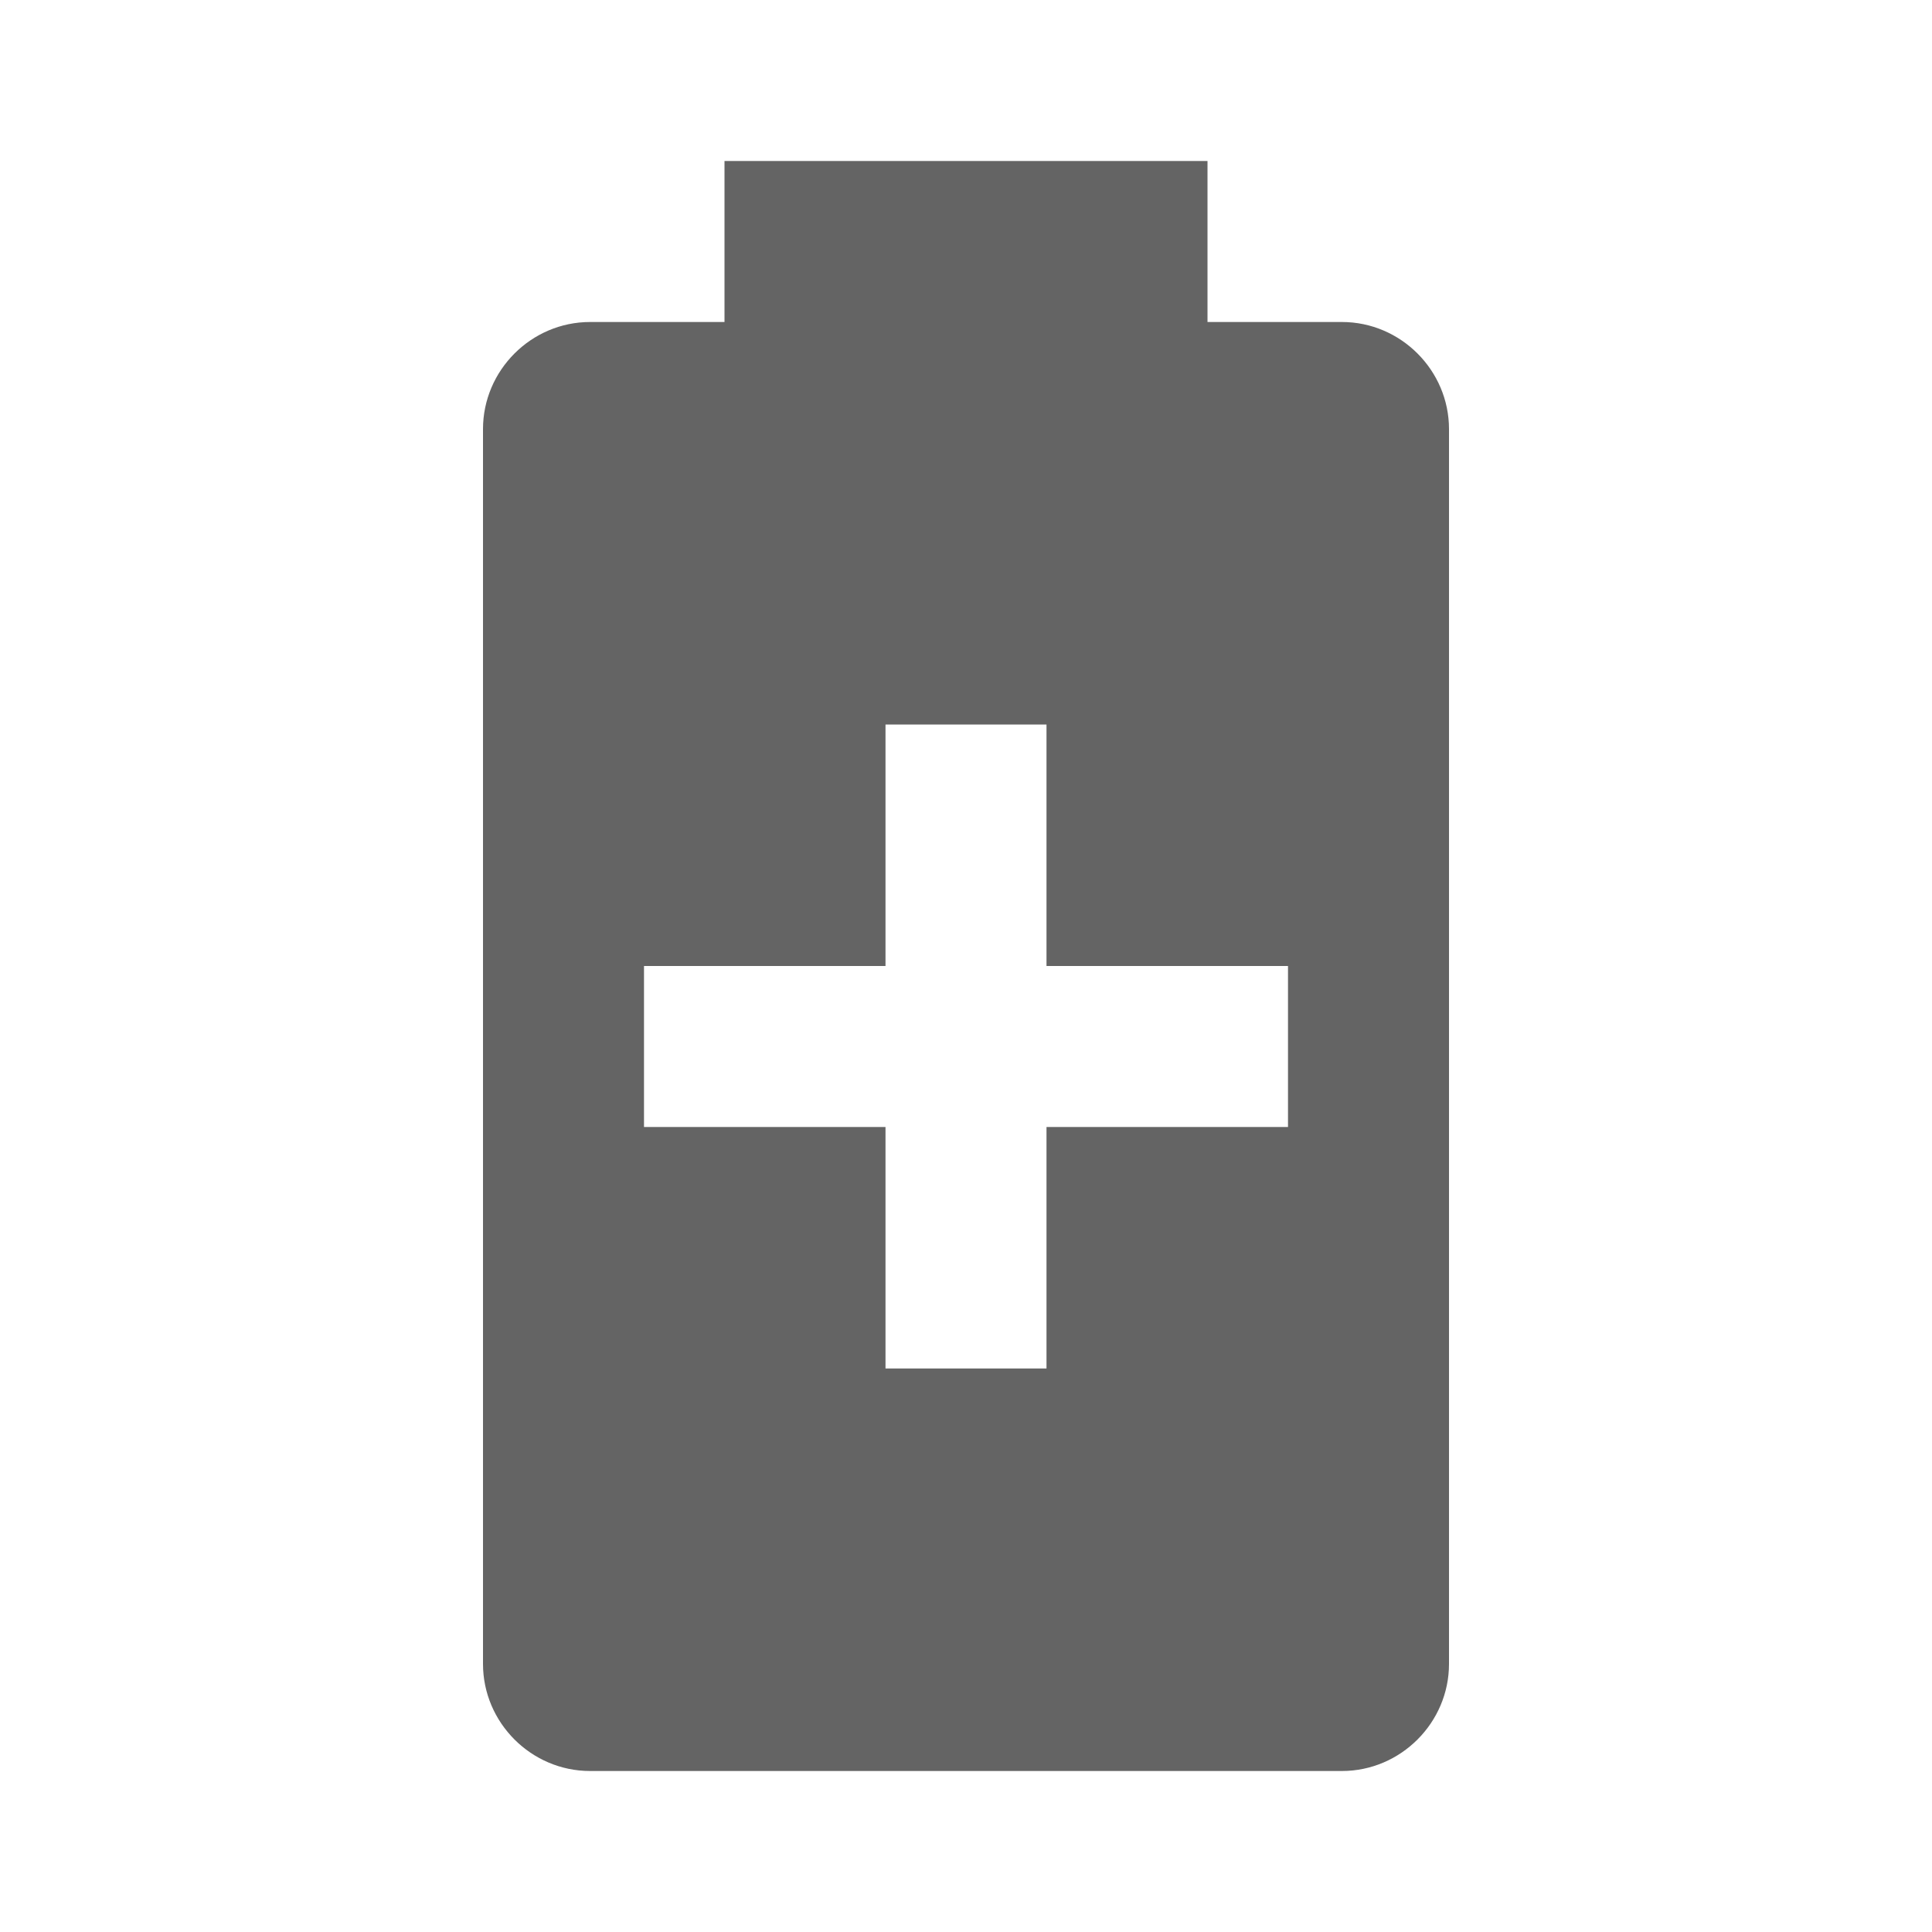 <?xml version="1.0"?>
<svg xmlns="http://www.w3.org/2000/svg" xmlns:xlink="http://www.w3.org/1999/xlink" aria-hidden="true" width="1em" height="1em" viewBox="0 0 24 24" data-icon="mdi:battery-plus" data-width="1em" data-height="1em" data-inline="false" class="iconify"><path d="M16.67 4C17.4 4 18 4.6 18 5.33v15.34c0 .73-.6 1.33-1.33 1.33H7.33C6.6 22 6 21.4 6 20.67V5.33C6 4.6 6.6 4 7.33 4H9V2h6v2h1.67M16 14v-2h-3V9h-2v3H8v2h3v3h2v-3h3z" fill="#646464"/></svg>
